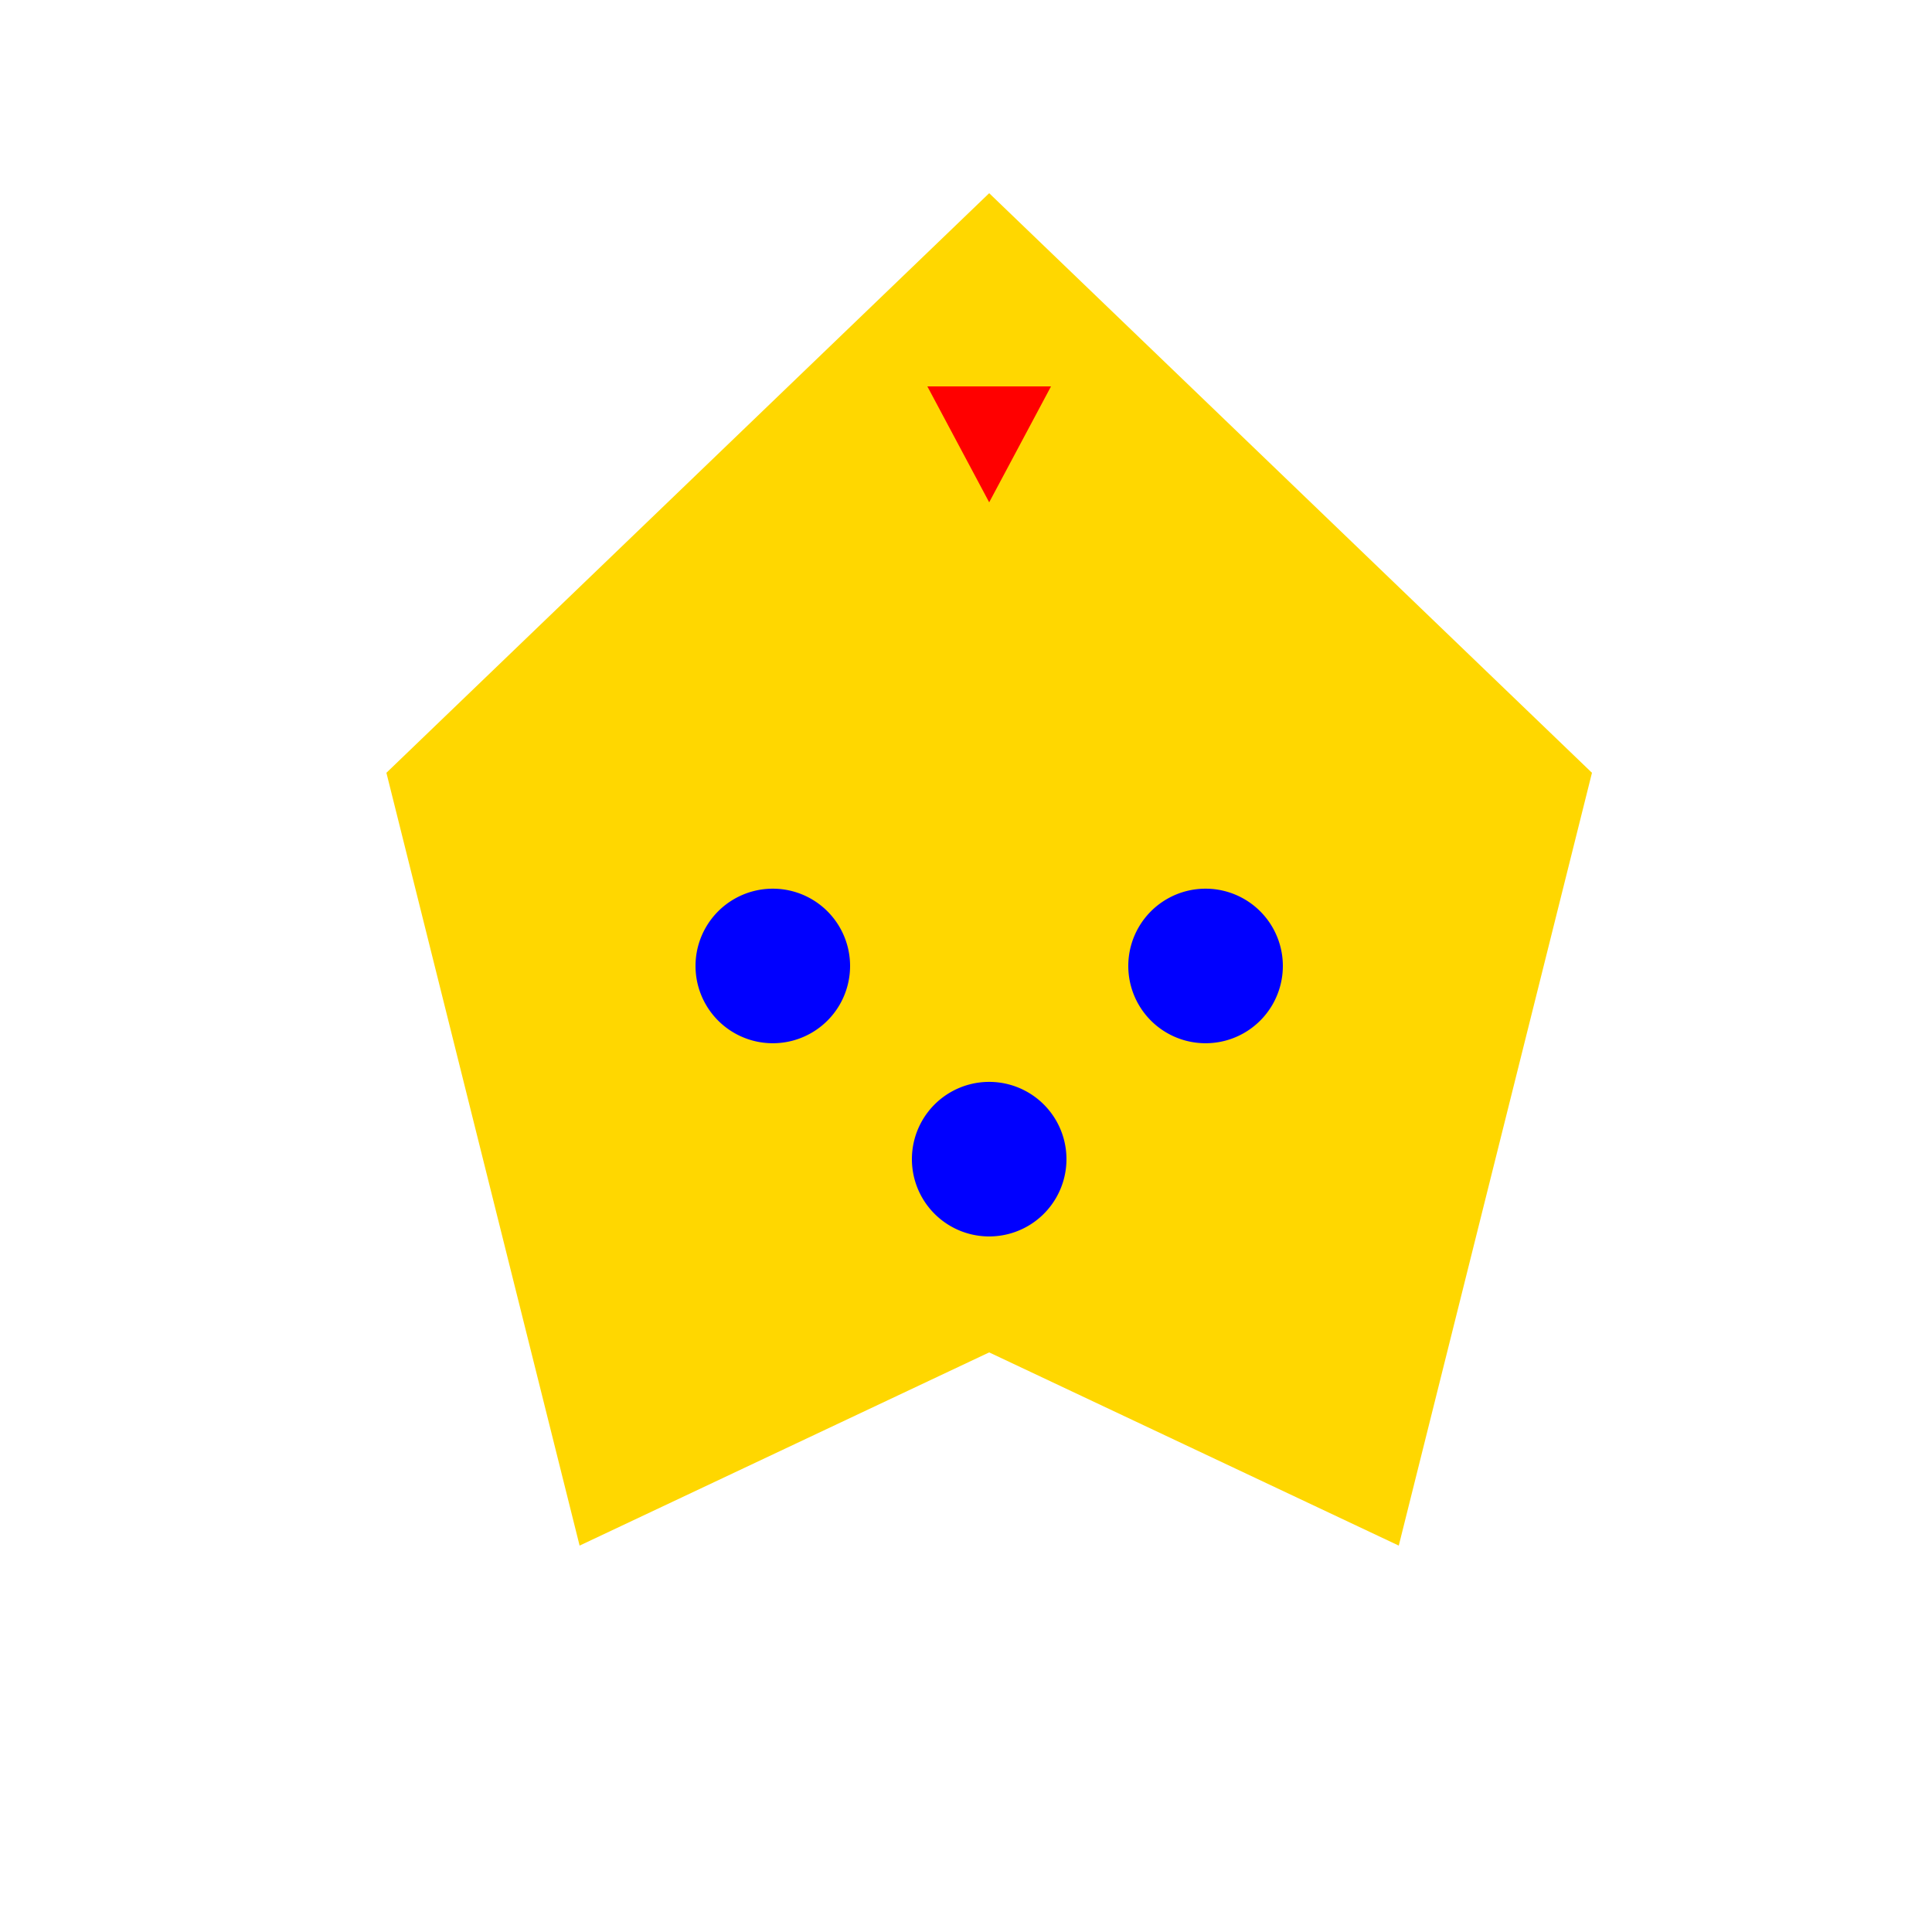 <!--

Generated by DrawGPT.
Free, open source, AI generated images in SVG, PNG, and HTML Canvas format.
https://drawgpt.ai

Created: 2023-09-27T04:26:48.296Z
Link: https://drawgpt.ai/prompt/90792/

-->
<svg xmlns="http://www.w3.org/2000/svg" xmlns:xlink="http://www.w3.org/1999/xlink" width="500" height="500"><defs/><g><path fill="gold" stroke="none" paint-order="stroke fill markers" d=" M 256 50 L 100 200 L 150 400 L 256 350 L 362 400 L 412 200 Z"/><path fill="blue" stroke="none" paint-order="stroke fill markers" d=" M 220 250 A 20 20 0 1 1 220 249.98"/><path fill="blue" stroke="none" paint-order="stroke fill markers" d=" M 276 300 A 20 20 0 1 1 276 299.98"/><path fill="blue" stroke="none" paint-order="stroke fill markers" d=" M 332 250 A 20 20 0 1 1 332 249.98"/><path fill="red" stroke="none" paint-order="stroke fill markers" d=" M 240 100 L 272 100 L 256 130 Z"/></g></svg>